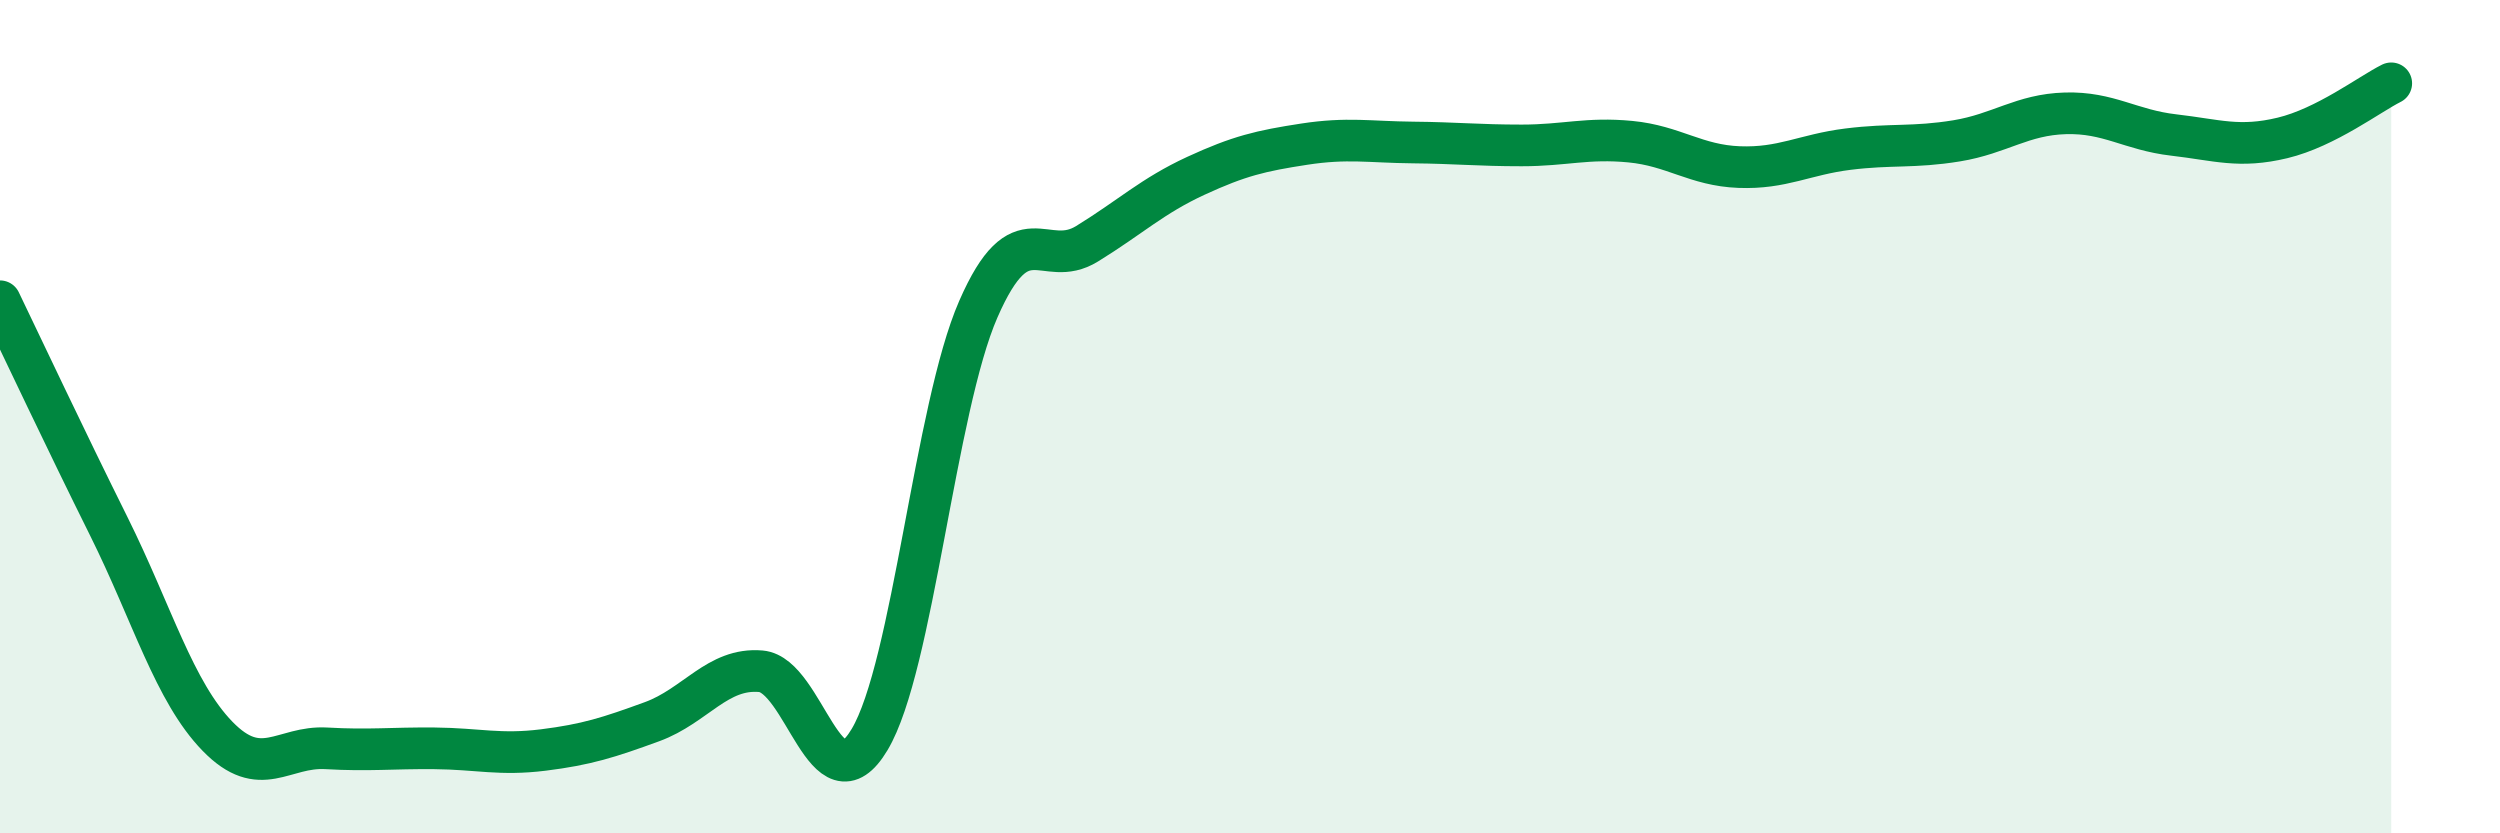 
    <svg width="60" height="20" viewBox="0 0 60 20" xmlns="http://www.w3.org/2000/svg">
      <path
        d="M 0,7.23 C 0.52,8.31 1.57,10.54 2.61,12.63 C 3.65,14.72 4.18,16.6 5.22,17.67 C 6.26,18.74 6.79,17.9 7.83,17.96 C 8.87,18.02 9.39,17.95 10.43,17.96 C 11.47,17.97 12,18.13 13.04,18 C 14.08,17.87 14.61,17.7 15.65,17.32 C 16.69,16.94 17.22,16.02 18.26,16.11 C 19.3,16.2 19.83,19.49 20.87,17.75 C 21.91,16.01 22.44,9.8 23.48,7.42 C 24.52,5.04 25.05,6.49 26.09,5.85 C 27.13,5.21 27.66,4.7 28.7,4.22 C 29.74,3.74 30.26,3.62 31.3,3.46 C 32.34,3.3 32.87,3.41 33.91,3.42 C 34.95,3.43 35.48,3.49 36.52,3.49 C 37.56,3.49 38.09,3.3 39.13,3.4 C 40.17,3.5 40.7,3.97 41.74,4.01 C 42.78,4.05 43.31,3.71 44.35,3.58 C 45.39,3.45 45.92,3.55 46.96,3.38 C 48,3.21 48.53,2.75 49.57,2.72 C 50.61,2.69 51.13,3.12 52.17,3.24 C 53.21,3.36 53.74,3.56 54.78,3.31 C 55.82,3.06 56.87,2.26 57.39,2L57.39 20L0 20Z"
        fill="#008740"
        opacity="0.1"
        stroke-linecap="round"
        stroke-linejoin="round"
      />
      <path
        d="M 0,7.23 C 0.52,8.31 1.57,10.54 2.61,12.63 C 3.65,14.72 4.18,16.6 5.22,17.67 C 6.26,18.74 6.79,17.9 7.83,17.96 C 8.87,18.02 9.39,17.95 10.43,17.96 C 11.47,17.97 12,18.13 13.04,18 C 14.08,17.87 14.61,17.7 15.65,17.32 C 16.69,16.94 17.22,16.02 18.26,16.11 C 19.3,16.2 19.83,19.49 20.87,17.75 C 21.91,16.01 22.44,9.8 23.48,7.42 C 24.52,5.04 25.05,6.49 26.09,5.85 C 27.13,5.21 27.66,4.7 28.7,4.22 C 29.74,3.74 30.26,3.62 31.3,3.46 C 32.34,3.3 32.87,3.41 33.91,3.42 C 34.95,3.43 35.48,3.49 36.52,3.49 C 37.56,3.49 38.09,3.3 39.13,3.4 C 40.17,3.5 40.7,3.97 41.74,4.01 C 42.78,4.05 43.31,3.71 44.35,3.58 C 45.39,3.45 45.92,3.55 46.96,3.38 C 48,3.21 48.53,2.75 49.57,2.72 C 50.61,2.69 51.13,3.12 52.17,3.24 C 53.21,3.36 53.74,3.56 54.78,3.31 C 55.82,3.06 56.87,2.26 57.39,2"
        stroke="#008740"
        stroke-width="1"
        fill="none"
        stroke-linecap="round"
        stroke-linejoin="round"
      />
    </svg>
  